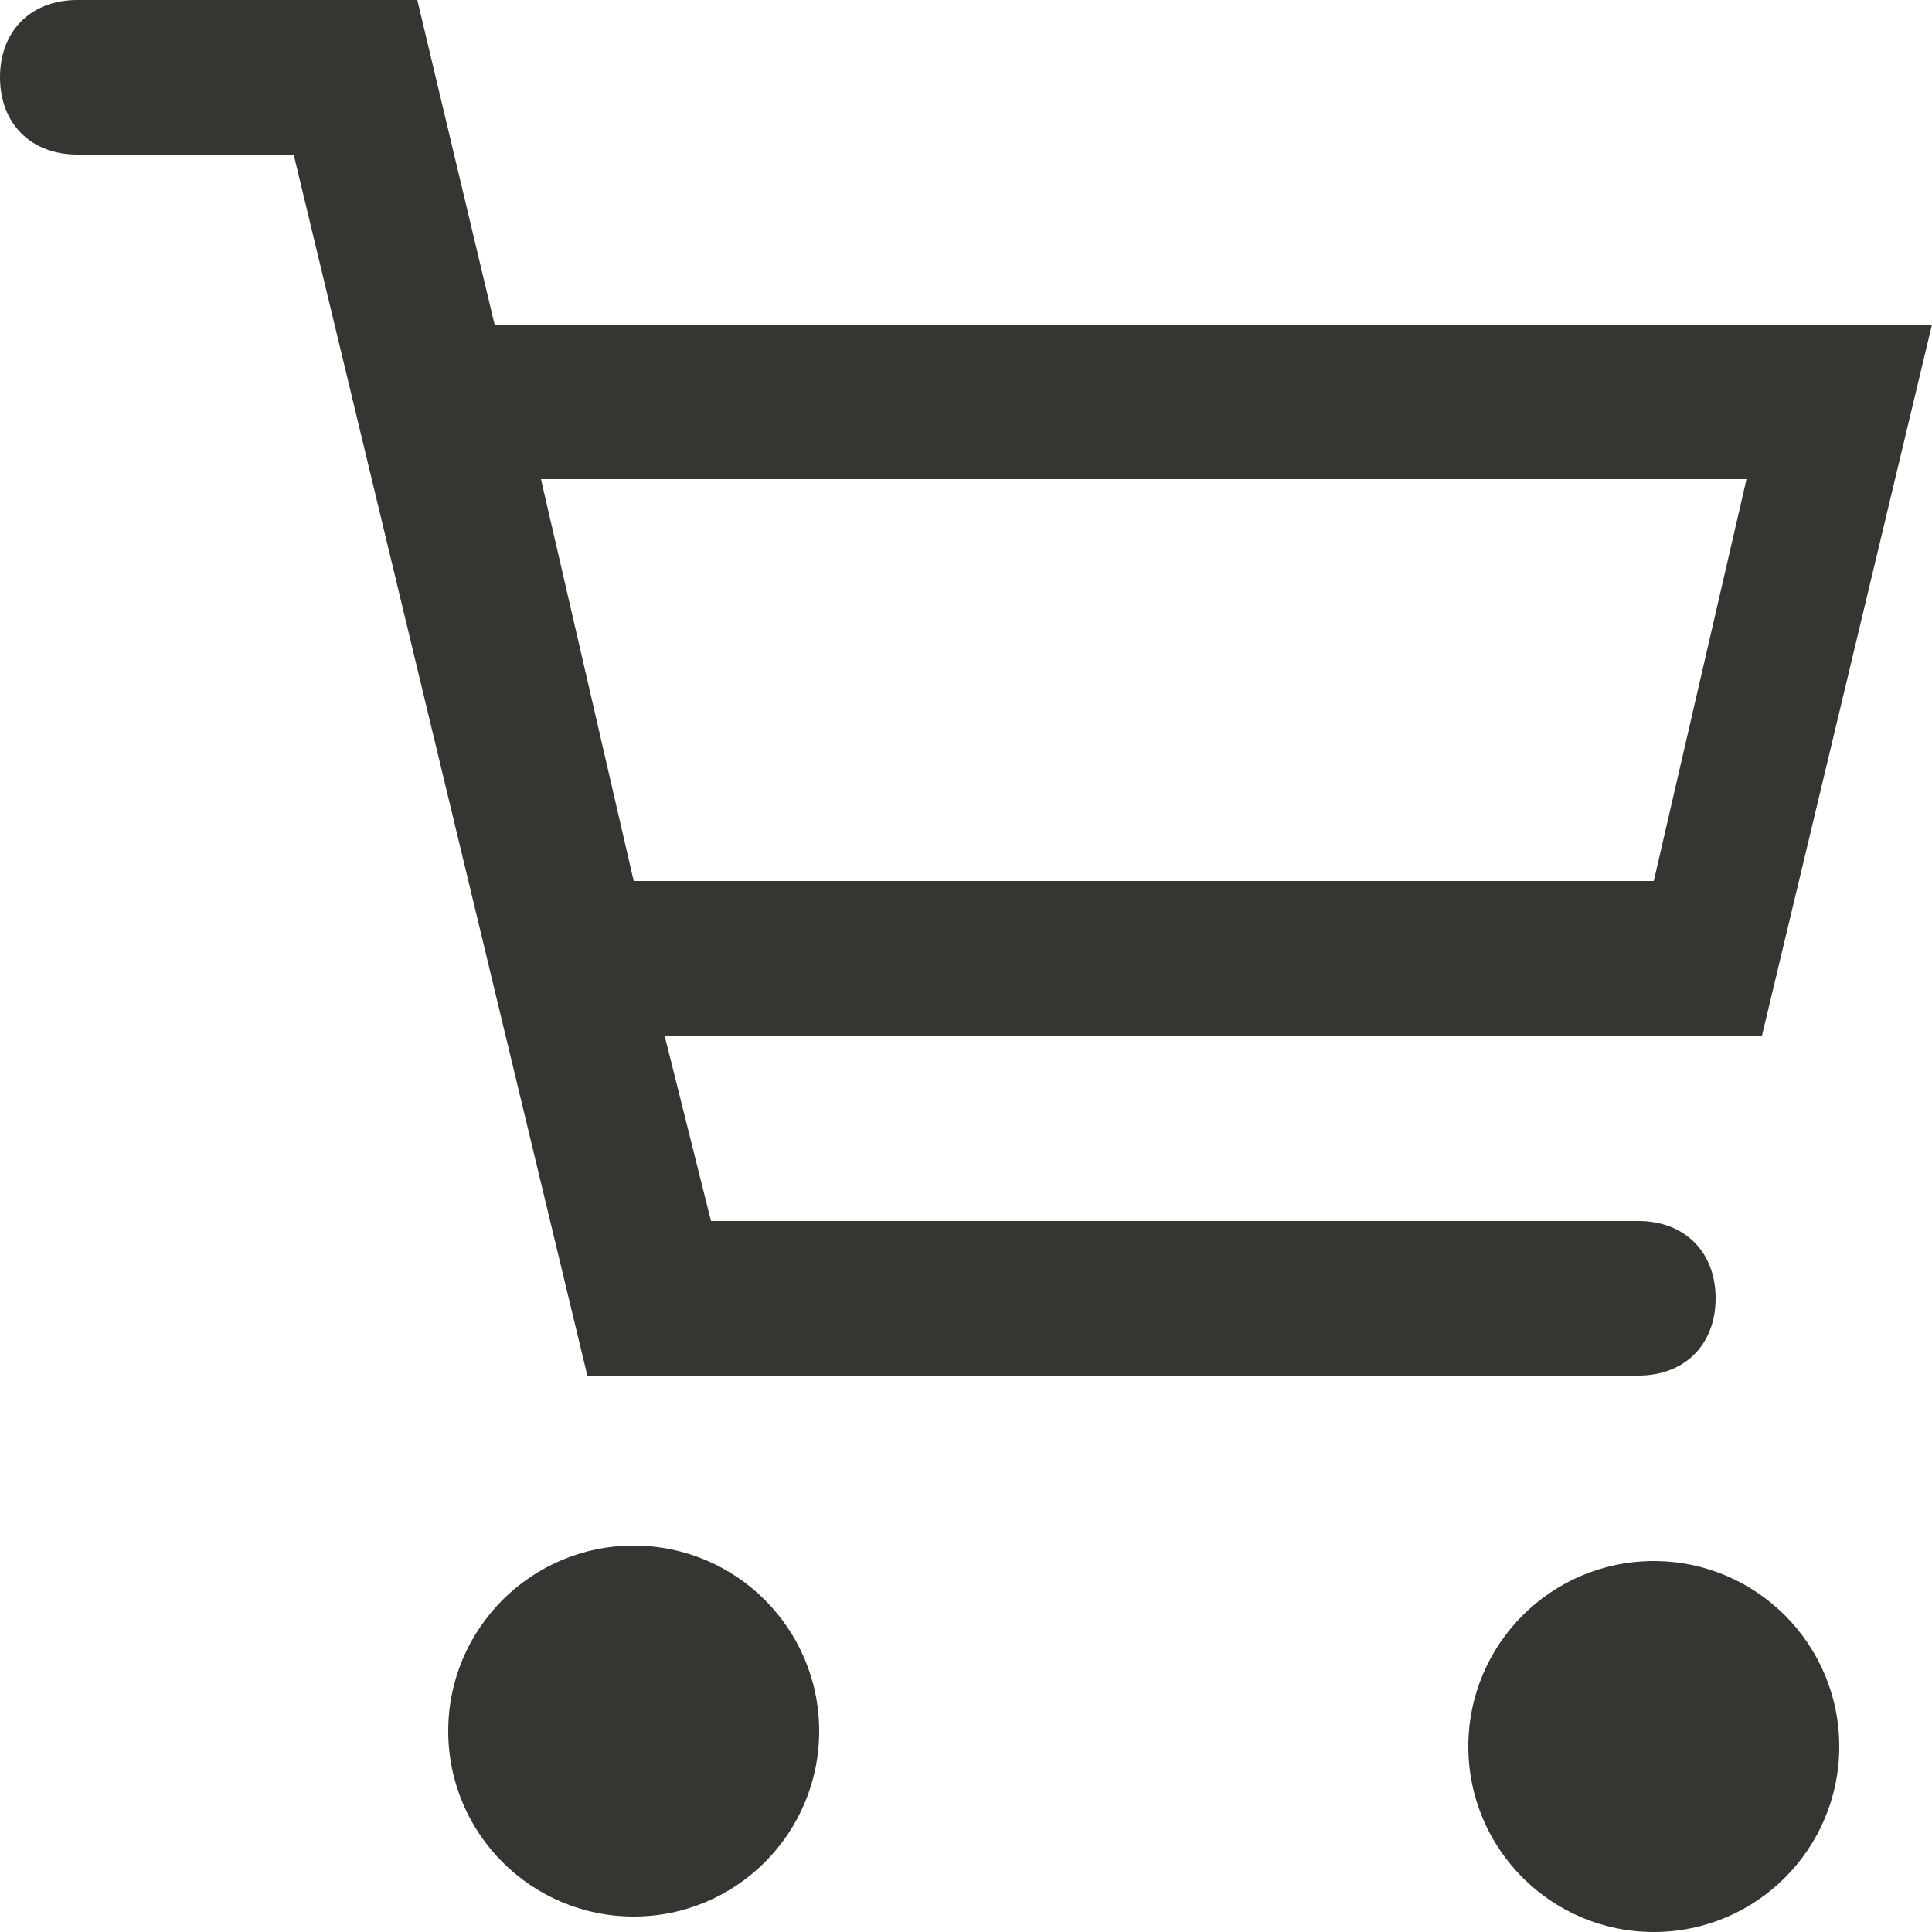 <?xml version="1.0" encoding="utf-8"?>
<!-- Generator: Adobe Illustrator 24.0.3, SVG Export Plug-In . SVG Version: 6.00 Build 0)  -->
<svg version="1.1" id="Ebene_1" xmlns="http://www.w3.org/2000/svg" xmlns:xlink="http://www.w3.org/1999/xlink" x="0px" y="0px"
	 viewBox="0 0 12.5 12.5" style="enable-background:new 0 0 12.5 12.5;" xml:space="preserve">
<style type="text/css">
	.st0{fill:#353531;}
</style>
<g>
	<path class="st0" d="M10.6,8.9c0.3,0,0.5-0.2,0.5-0.5s-0.2-0.5-0.5-0.5h-6L4.3,6.7h7.1l1.1-4.6H3.2L2.7,0H0.5C0.2,0,0,0.2,0,0.5
		S0.2,1,0.5,1h1.4l1.9,7.9H10.6z M11.3,3.1l-0.6,2.6H4.1L3.5,3.1H11.3z"/>
	<circle class="st0" cx="4.1" cy="11.2" r="1.2"/>
	<circle class="st0" cx="10.7" cy="11.3" r="1.2"/>
</g>
</svg>
